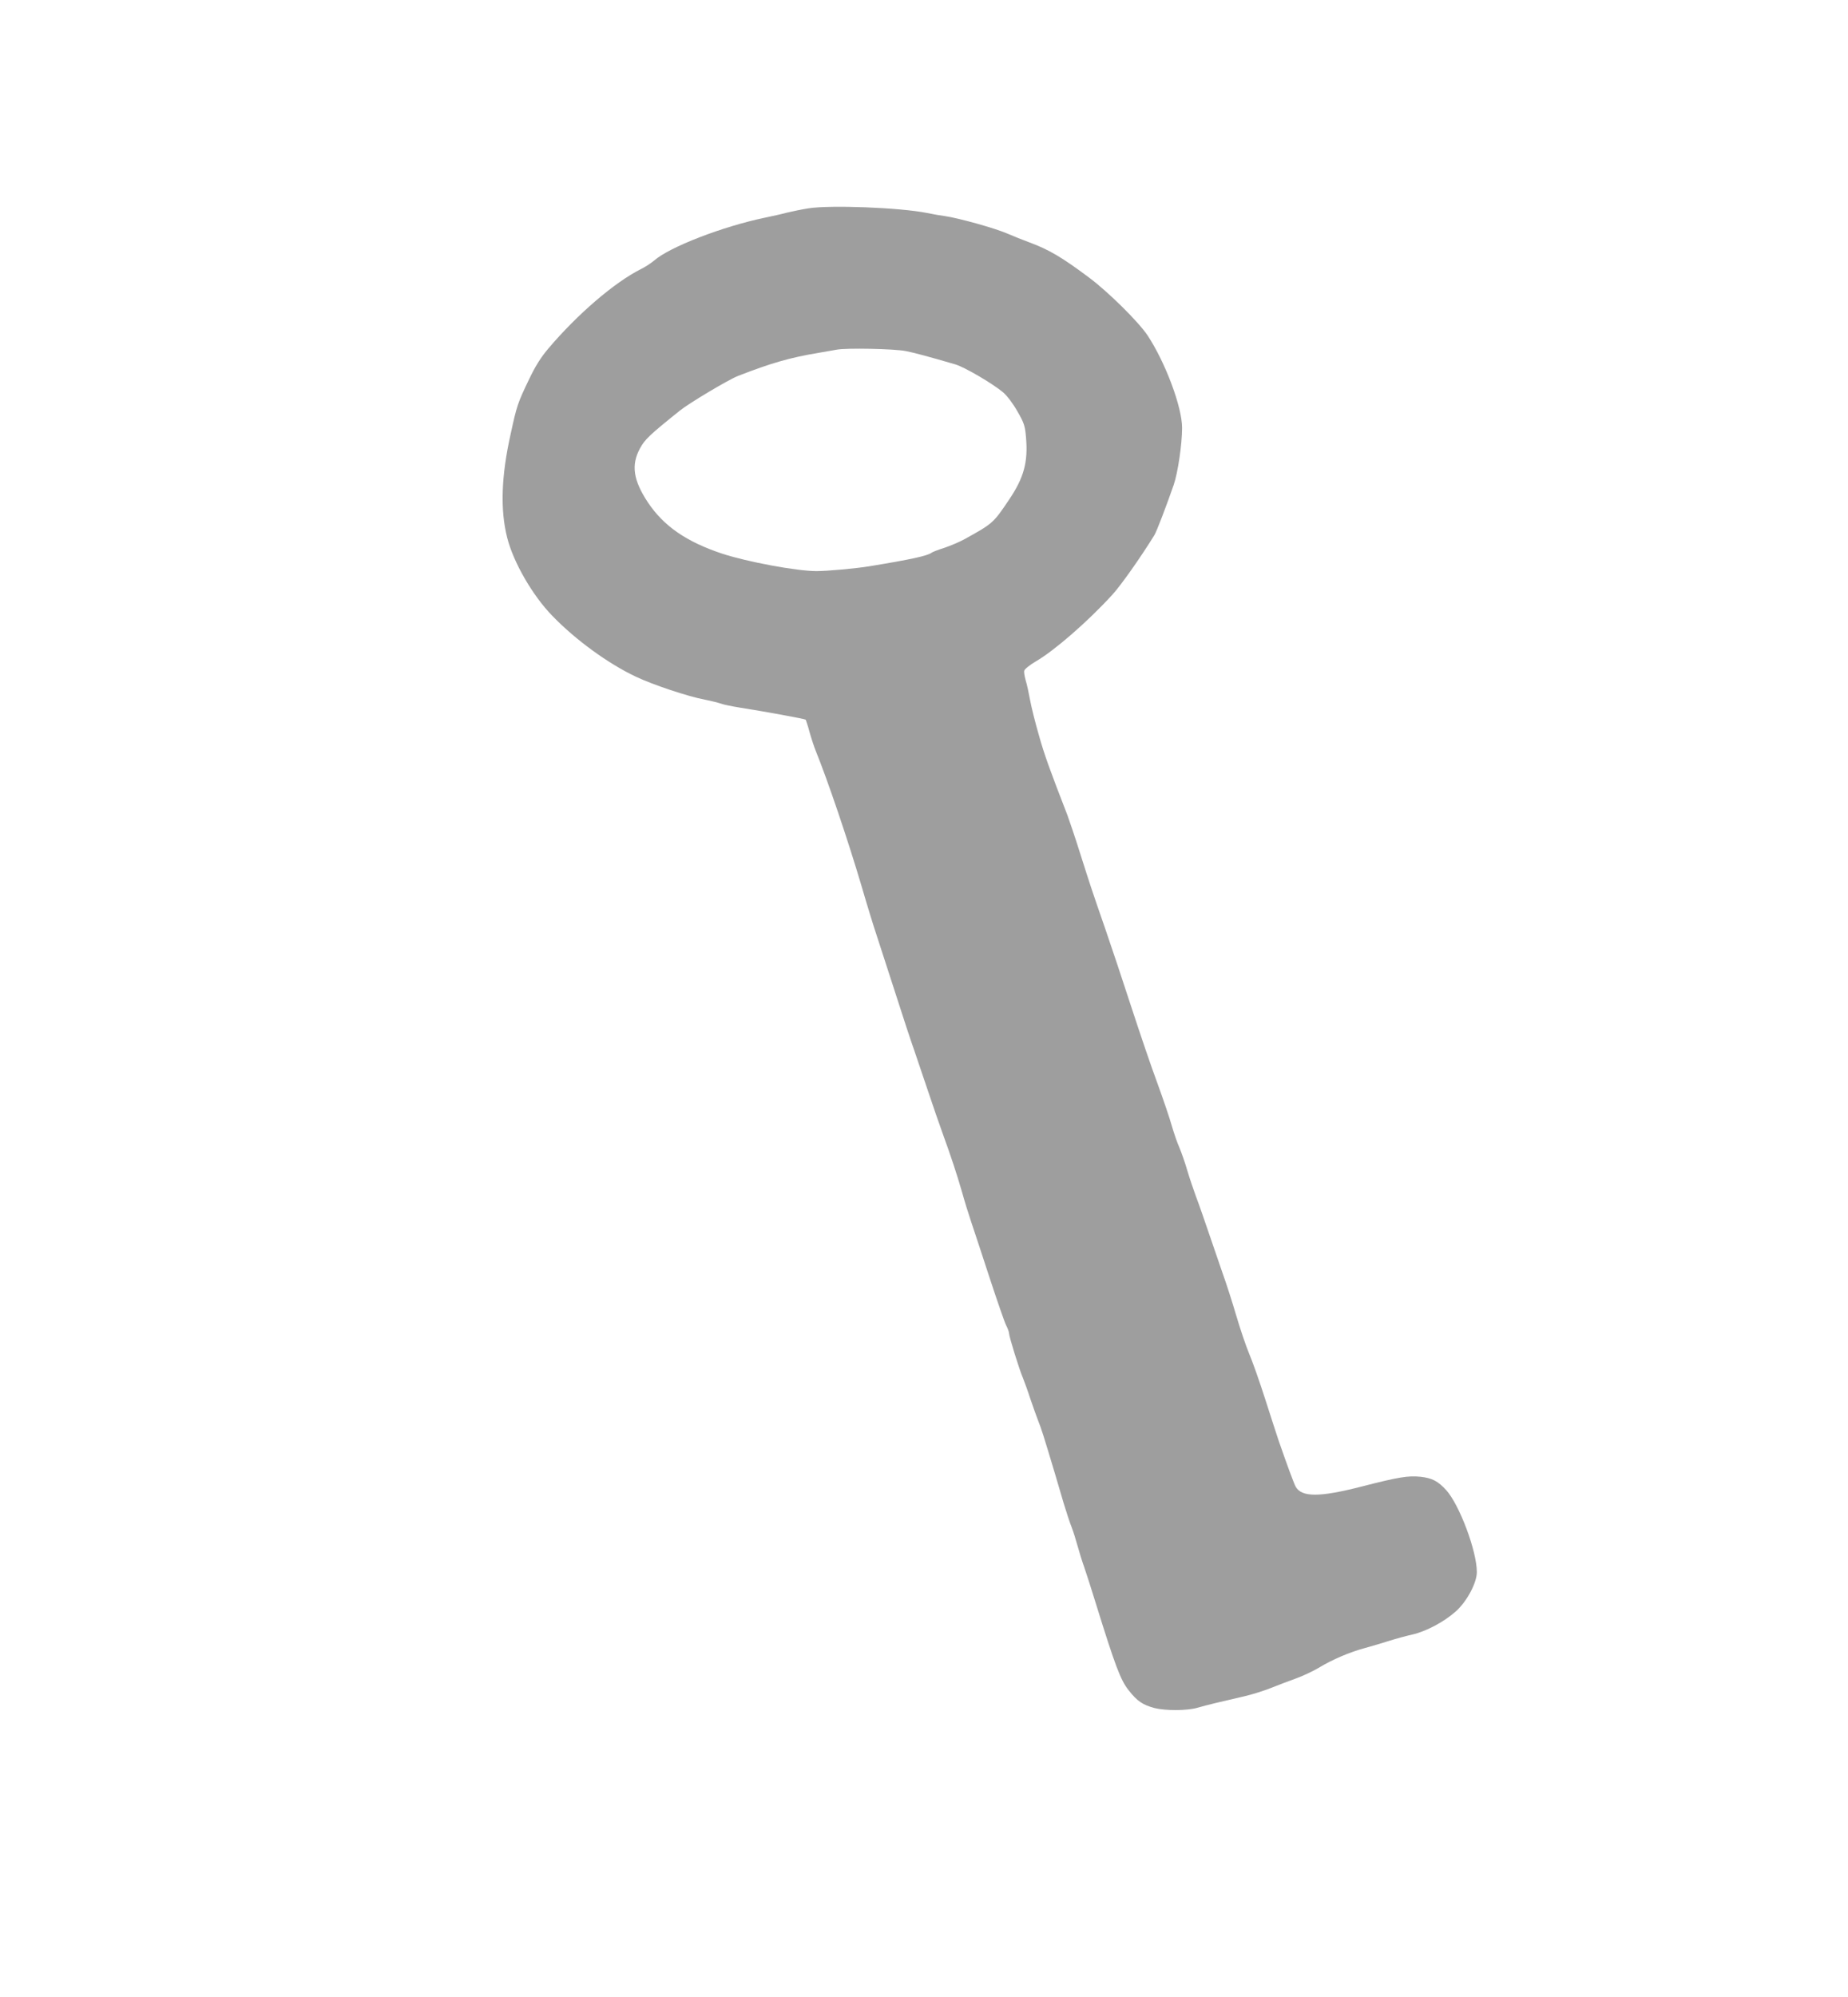 <?xml version="1.0" standalone="no"?>
<!DOCTYPE svg PUBLIC "-//W3C//DTD SVG 20010904//EN"
 "http://www.w3.org/TR/2001/REC-SVG-20010904/DTD/svg10.dtd">
<svg version="1.0" xmlns="http://www.w3.org/2000/svg"
 width="1185pt" height="1280pt" viewBox="0 0 1185 1280"
 preserveAspectRatio="xMidYMid meet">
<g transform="translate(0,1280) scale(0.1,-0.1)"
fill="#9e9e9e" stroke="none">
<path d="M5185 11465 c-44 -7 -107 -20 -140 -28 -33 -9 -96 -23 -140 -32 -270
-56 -613 -188 -712 -276 -19 -16 -57 -41 -86 -55 -168 -85 -404 -287 -592
-509 -48 -57 -83 -113 -122 -195 -73 -152 -79 -169 -118 -349 -61 -271 -68
-488 -23 -666 40 -159 163 -372 291 -503 148 -153 357 -305 533 -388 106 -51
337 -128 444 -148 41 -8 88 -20 105 -26 16 -6 70 -17 120 -25 154 -24 416 -72
421 -77 2 -3 14 -38 25 -79 11 -40 29 -94 39 -119 77 -189 207 -573 295 -870
36 -124 79 -263 95 -310 15 -47 69 -213 120 -370 50 -157 105 -323 122 -370
16 -47 56 -164 88 -260 32 -96 75 -220 95 -275 52 -143 89 -254 124 -375 16
-58 43 -145 60 -195 17 -49 69 -209 117 -355 48 -146 95 -282 105 -302 11 -21
19 -44 19 -51 0 -21 66 -234 89 -287 10 -25 32 -85 48 -135 17 -49 39 -112 50
-140 19 -46 35 -96 108 -340 14 -49 40 -135 56 -190 17 -55 39 -124 51 -153
11 -29 28 -83 38 -120 10 -37 29 -98 43 -137 13 -38 46 -140 72 -225 127 -409
160 -496 212 -562 55 -70 89 -93 165 -114 71 -18 210 -18 278 2 58 17 146 38
299 73 52 12 131 37 175 55 45 18 116 45 158 60 42 15 107 46 143 67 87 53
201 102 300 128 44 12 114 33 155 46 41 13 107 31 147 40 88 20 203 81 278
148 71 63 135 183 135 252 0 135 -111 430 -196 525 -53 58 -91 78 -166 86 -79
8 -140 -2 -378 -63 -269 -69 -384 -69 -422 0 -11 20 -57 145 -108 292 -11 33
-50 152 -86 265 -36 113 -83 246 -104 295 -21 50 -58 160 -83 245 -25 85 -64
207 -87 270 -22 63 -63 183 -91 265 -28 83 -64 186 -81 230 -16 44 -41 118
-55 165 -13 46 -36 111 -50 145 -15 33 -36 96 -49 140 -12 44 -54 168 -93 275
-40 107 -114 326 -166 485 -52 160 -126 382 -165 495 -92 265 -97 281 -165
495 -31 99 -68 207 -80 240 -114 294 -149 390 -184 516 -23 79 -48 180 -56
224 -8 44 -20 100 -28 125 -7 25 -12 53 -9 62 2 10 36 37 75 60 119 69 334
256 490 427 55 60 182 240 269 381 15 24 77 187 124 322 27 78 54 262 54 366
0 133 -106 417 -221 592 -58 87 -251 278 -374 370 -175 131 -258 180 -385 227
-36 13 -101 39 -145 58 -80 34 -310 98 -395 110 -25 3 -76 12 -115 20 -173 35
-621 52 -760 30z m624 -915 c46 -9 135 -32 316 -85 60 -17 243 -125 308 -180
27 -24 64 -73 92 -123 42 -73 48 -92 54 -164 14 -159 -13 -259 -109 -401 -101
-150 -103 -152 -290 -255 -30 -16 -86 -40 -125 -53 -38 -12 -75 -26 -81 -31
-27 -20 -130 -43 -399 -87 -85 -14 -270 -31 -339 -31 -127 0 -444 59 -606 112
-228 76 -374 176 -476 329 -93 141 -108 238 -51 344 31 58 60 86 257 244 60
48 311 198 373 222 211 82 331 117 517 148 36 6 88 15 115 20 60 12 369 6 444
-9z"/>
</g>
</svg>
